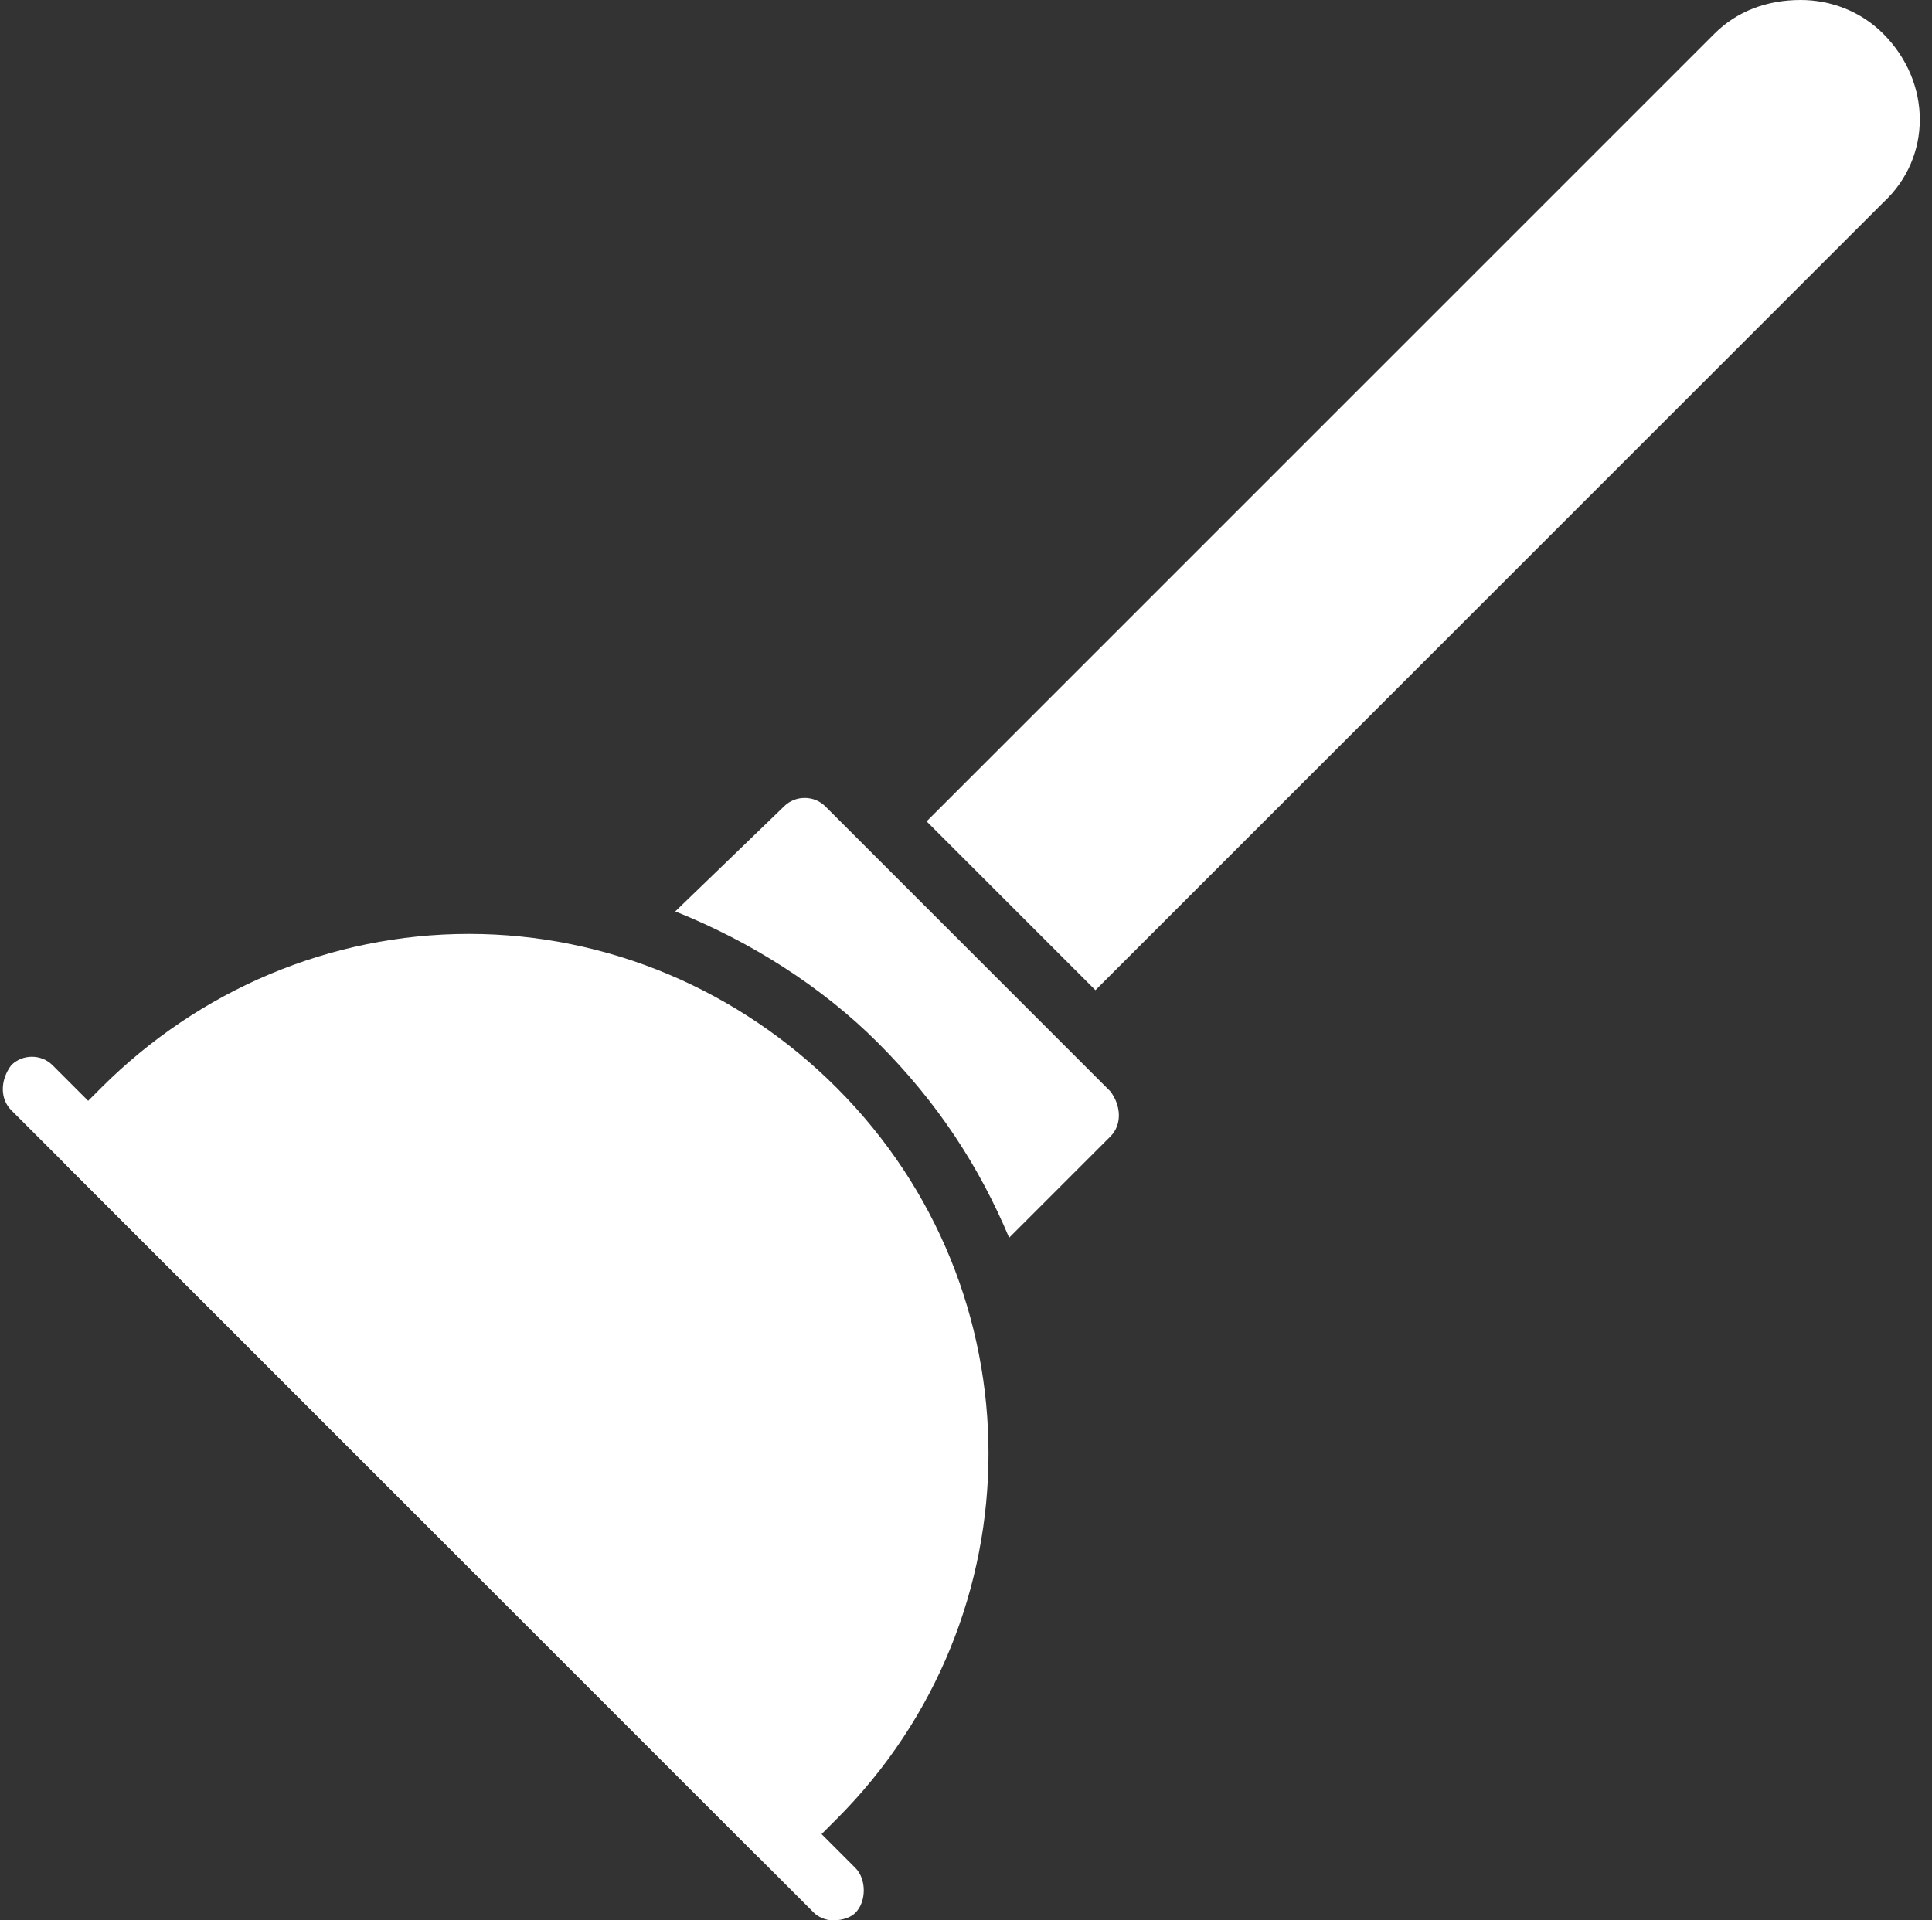 <?xml version="1.0" encoding="UTF-8" standalone="no"?><svg xmlns="http://www.w3.org/2000/svg" xmlns:xlink="http://www.w3.org/1999/xlink" clip-rule="evenodd" fill="#000000" fill-rule="evenodd" height="512" image-rendering="optimizeQuality" preserveAspectRatio="xMidYMid meet" shape-rendering="geometricPrecision" text-rendering="geometricPrecision" version="1" viewBox="0.0 0.0 515.0 512.0" width="515" zoomAndPan="magnify"><rect x="0.0" y="0.0" width="515.0" height="512.0" fill="#333333" stroke="none"/><g><g fill="#ffffff" id="change1_1"><path d="M208 497c-2,0 -4,-1 -6,-2l-184 -184c-2,-2 -3,-4 -3,-6 0,-2 1,-4 3,-6l9 -9c26,-26 61,-41 98,-41 37,0 72,15 98,41 54,54 54,141 0,195l-10 10c-1,1 -3,2 -5,2z"/><path d="M222 512c-2,0 -4,-1 -5,-2l-214 -214c-3,-3 -3,-8 0,-12 3,-3 8,-3 11,0l214 214c3,3 3,9 0,12 -1,1 -3,2 -6,2z"/><path d="M247 219l210 -210c6,-6 14,-9 23,-9 8,0 16,3 22,9 13,13 13,33 0,45l-210 210 -45 -45z"/><path d="M180 243l29 -28c3,-3 8,-3 11,0l76 76c3,4 3,9 0,12l-27 27c-8,-19 -19,-36 -35,-52 -15,-15 -34,-27 -54,-35z"/></g></g></svg>